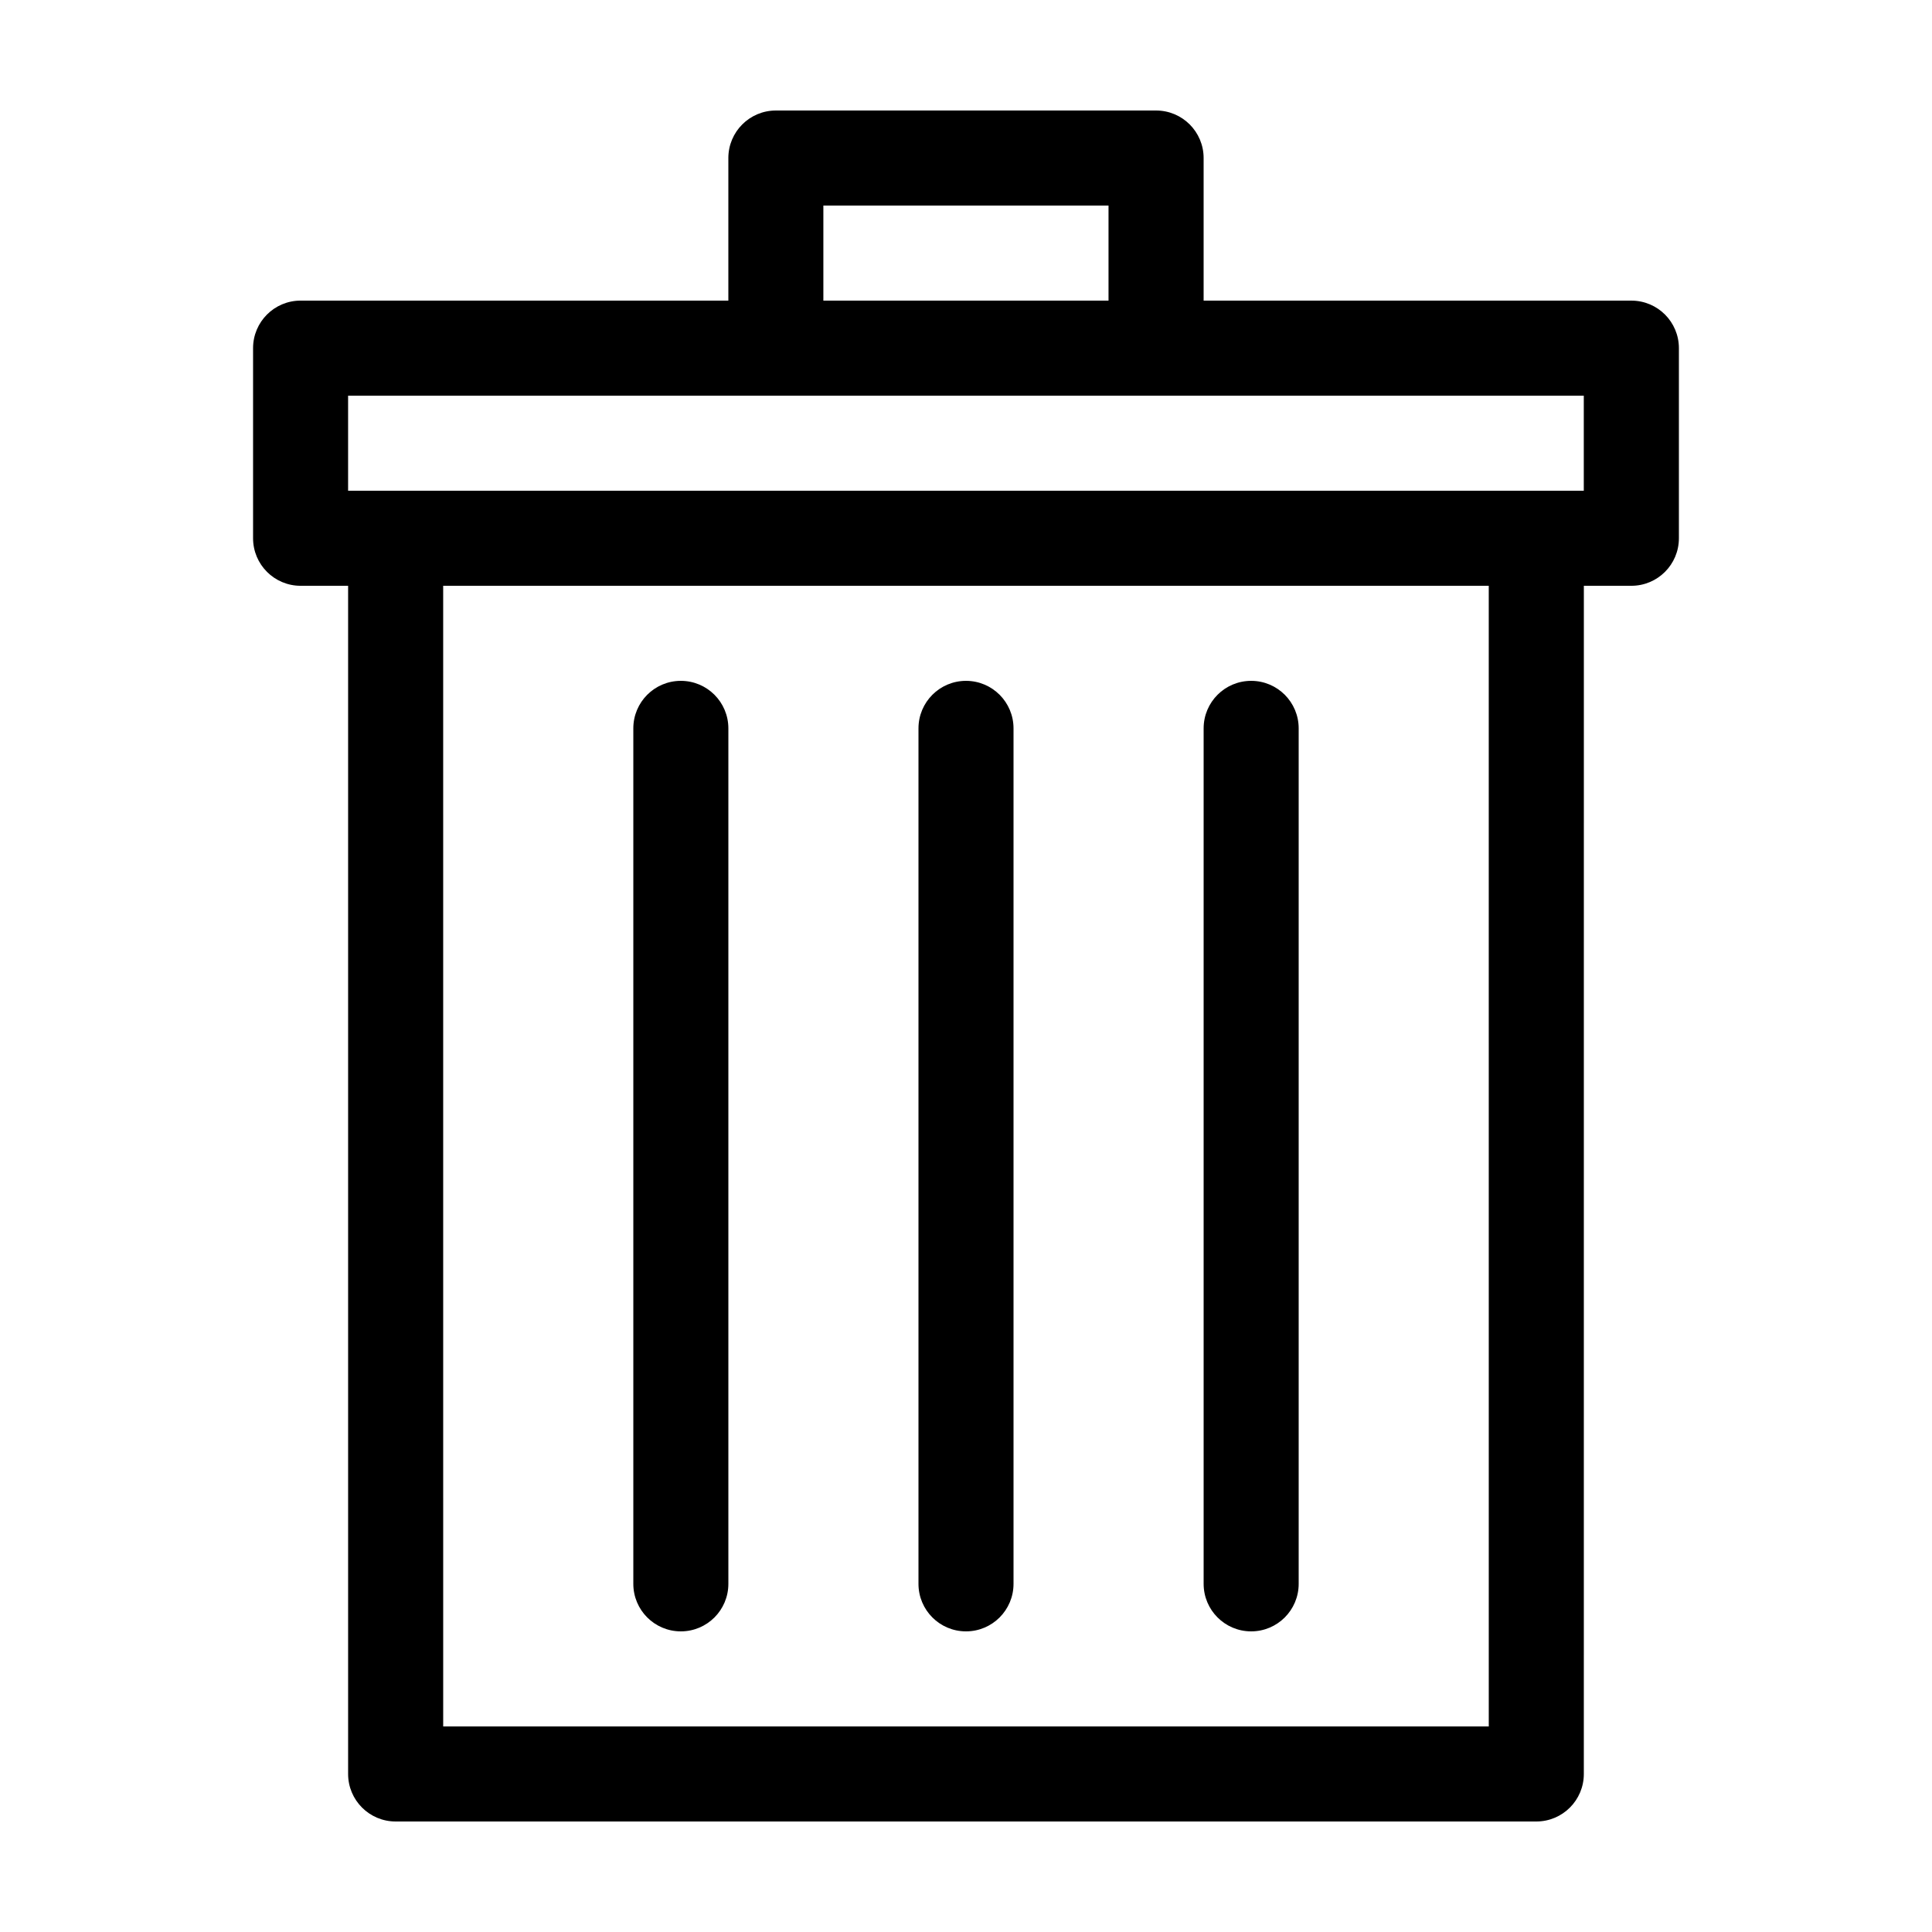 <?xml version="1.0" encoding="UTF-8"?>
<!-- Uploaded to: SVG Repo, www.svgrepo.com, Generator: SVG Repo Mixer Tools -->
<svg fill="#000000" width="800px" height="800px" version="1.1" viewBox="144 144 512 512" xmlns="http://www.w3.org/2000/svg">
 <g>
  <path d="m223.66 299.24h12.594v314.88c0 6.957 5.637 12.594 12.594 12.594h302.29c6.957 0 12.594-5.637 12.594-12.594l0.008-314.88h12.594c6.957 0 12.594-5.637 12.594-12.594v-50.383c0-6.957-5.637-12.594-12.594-12.594l-113.36-0.004v-37.785c0-6.957-5.641-12.594-12.598-12.594h-100.76c-6.957 0-12.594 5.637-12.594 12.594v37.785h-113.36c-6.957 0-12.594 5.637-12.594 12.594v50.383c0 6.957 5.637 12.598 12.594 12.598zm314.88 302.29h-277.09l-0.004-302.29h277.09zm-176.34-403.05h75.57v25.191h-75.57zm-125.95 50.379h327.47v25.191h-327.47z"/>
  <path d="m400 576.33c6.957 0 12.594-5.637 12.594-12.594v-226.71c0-6.957-5.637-12.594-12.594-12.594s-12.594 5.637-12.594 12.594v226.71c-0.004 6.957 5.633 12.594 12.594 12.594z"/>
  <path d="m324.43 576.33c6.957 0 12.594-5.637 12.594-12.594v-226.71c0-6.957-5.637-12.594-12.594-12.594s-12.594 5.637-12.594 12.594v226.71c0 6.957 5.637 12.594 12.594 12.594z"/>
  <path d="m475.57 576.33c6.957 0 12.594-5.637 12.594-12.594v-226.71c0-6.957-5.637-12.594-12.594-12.594-6.957 0-12.594 5.637-12.594 12.594v226.71c0 6.957 5.637 12.594 12.594 12.594z"/>
 </g>
</svg>